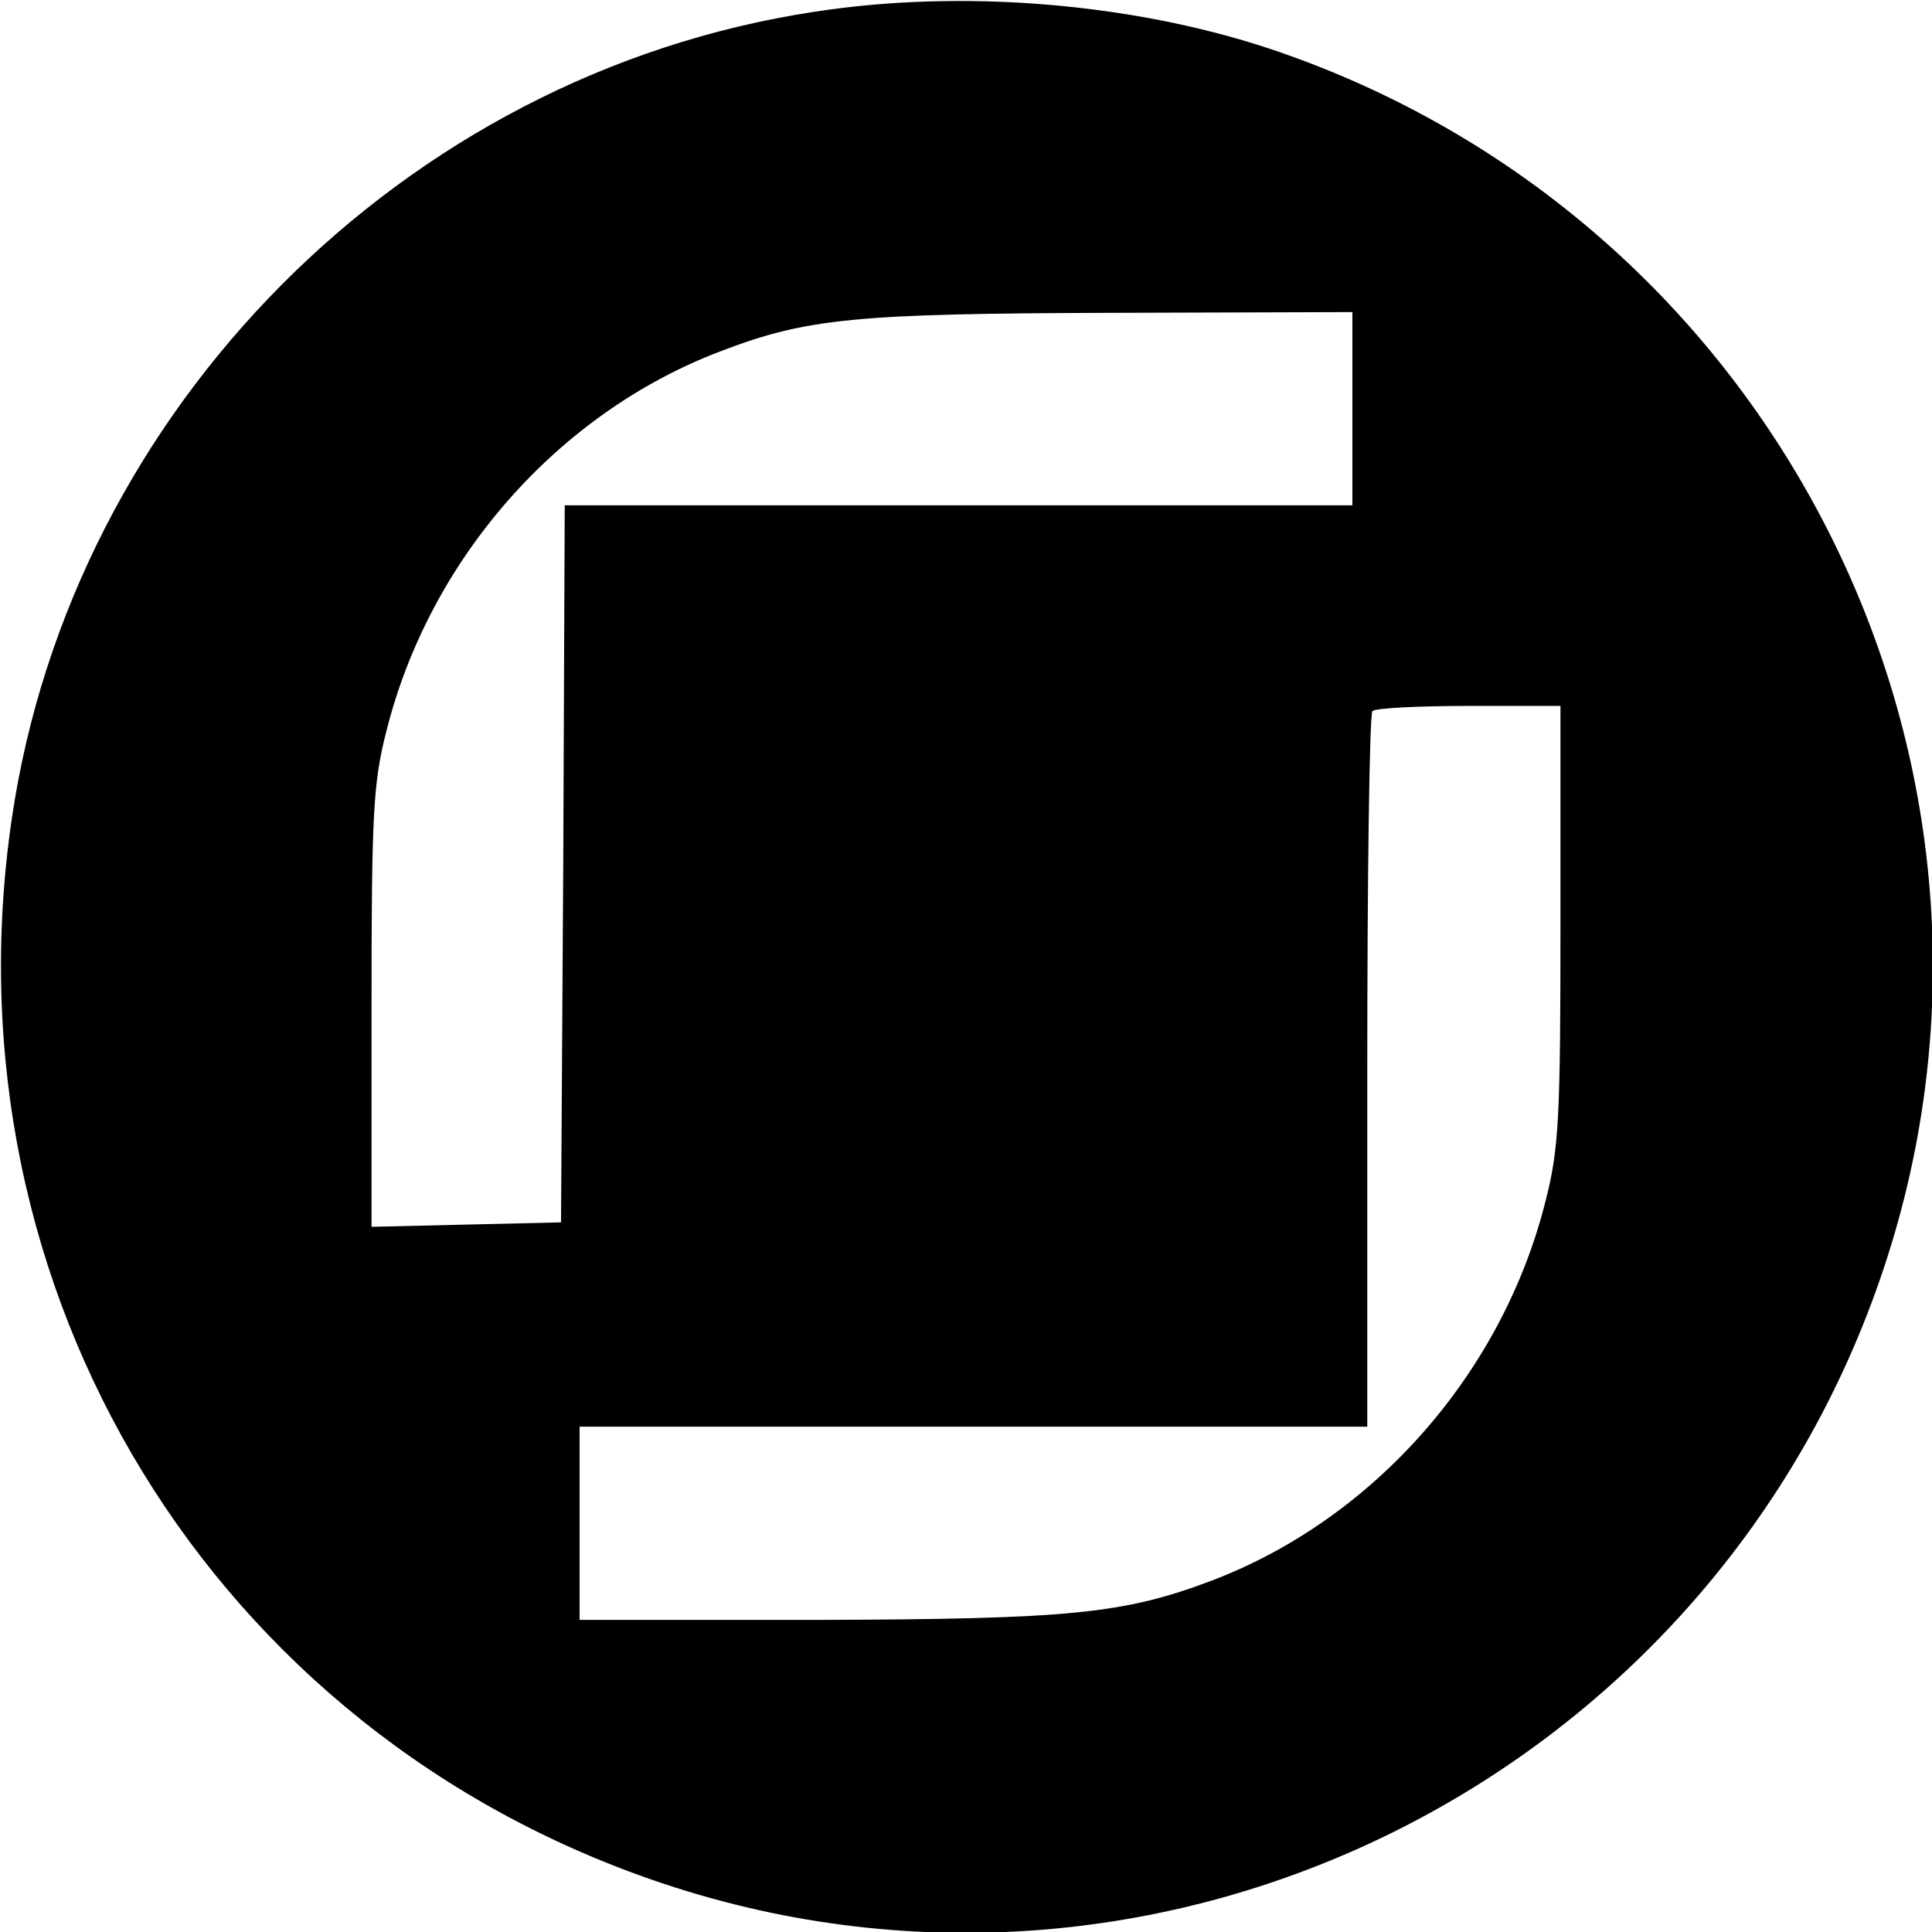 <?xml version="1.0" standalone="no"?>
<!DOCTYPE svg PUBLIC "-//W3C//DTD SVG 20010904//EN"
 "http://www.w3.org/TR/2001/REC-SVG-20010904/DTD/svg10.dtd">
<svg version="1.0" xmlns="http://www.w3.org/2000/svg"
 width="260pt" height="260pt" viewBox="0 0 260 260"
 preserveAspectRatio="xMidYMid meet">
<g transform="translate(0,260) scale(0.1,-0.1)"
fill="#000000" stroke="none">
<path d="M1095 2584 c-552 -84 -998 -534 -1079 -1085 -94 -637 271 -1232 877
-1434 678 -226 1415 146 1642 828 226 678 -146 1415 -828 1642 -185 61 -413
80 -612 49z m725 -534 l0 -130 -530 0 -530 0 -2 -482 -3 -483 -127 -3 -128 -3
0 294 c0 260 2 303 20 373 58 232 231 428 449 511 117 45 183 51 529 52 l322
1 0 -130z m280 -693 c0 -260 -2 -303 -20 -373 -58 -232 -231 -428 -449 -511
-119 -45 -191 -52 -533 -53 l-318 0 0 130 0 130 530 0 530 0 0 478 c0 263 3
482 7 485 3 4 62 7 130 7 l123 0 0 -293z"/>
</g>
</svg>
